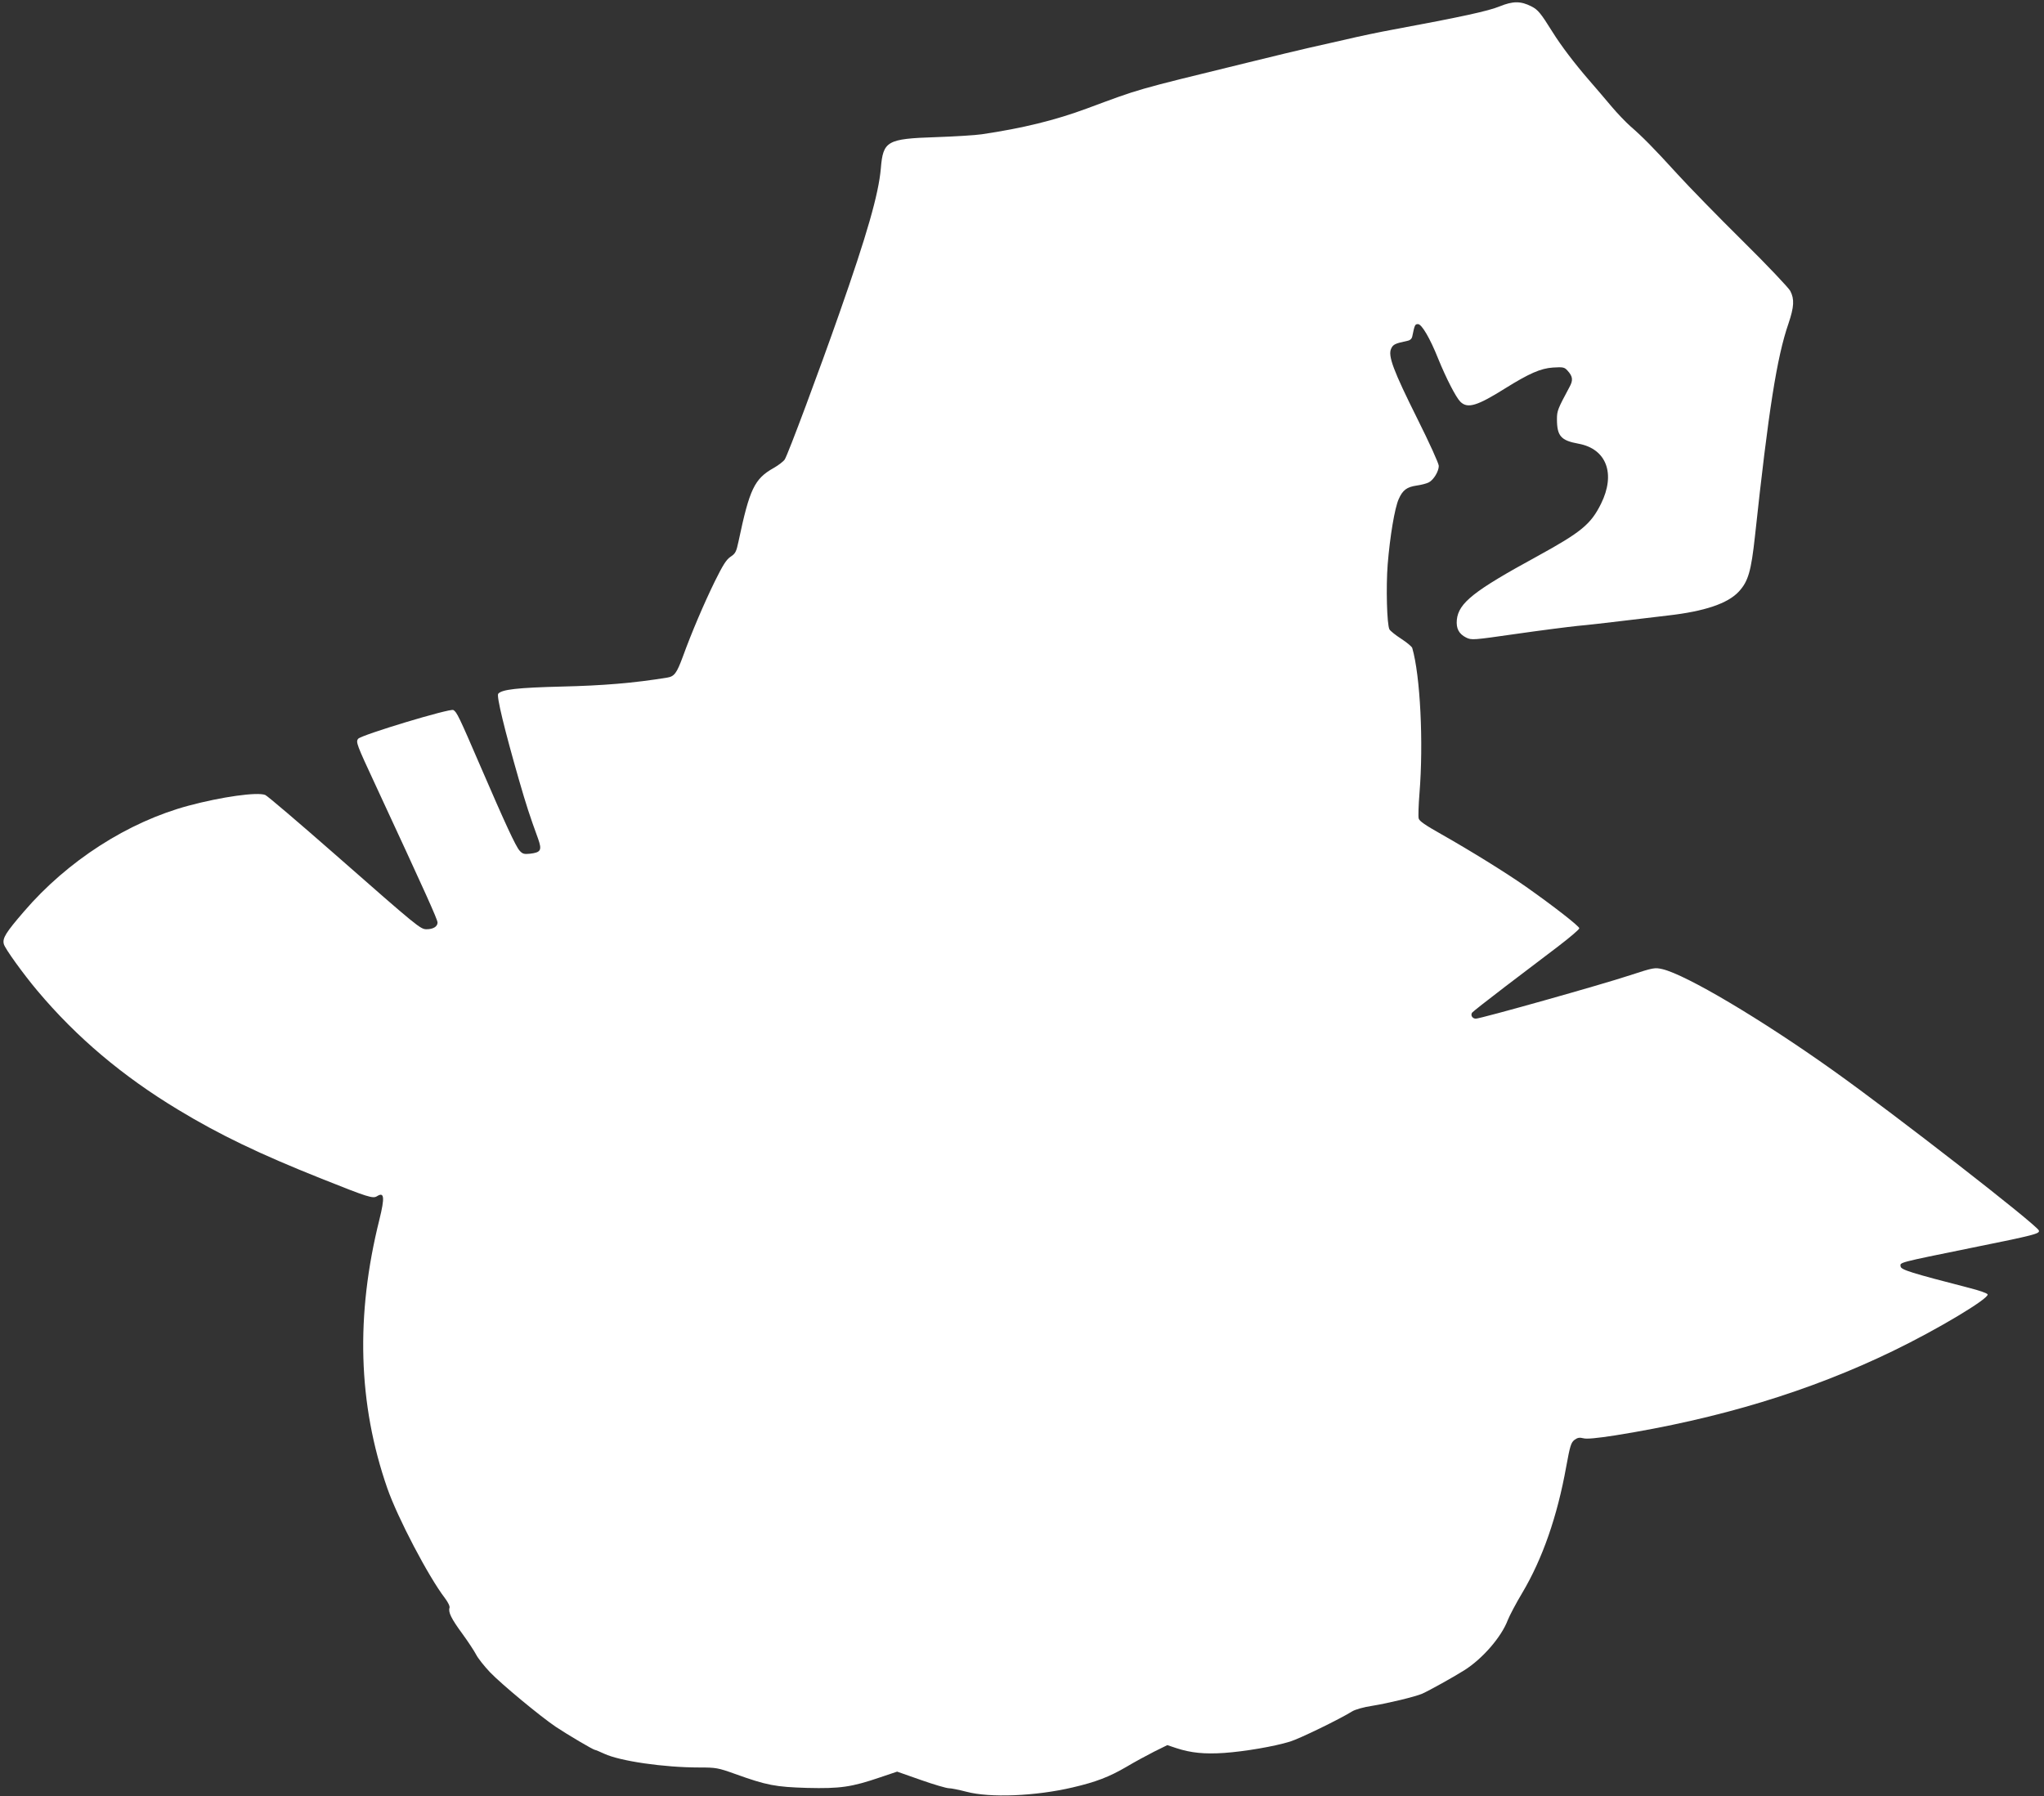 <?xml version="1.0" standalone="no"?>
<!DOCTYPE svg PUBLIC "-//W3C//DTD SVG 20010904//EN"
 "http://www.w3.org/TR/2001/REC-SVG-20010904/DTD/svg10.dtd">
<svg version="1.0" xmlns="http://www.w3.org/2000/svg"
 width="1280pt" height="1125pt" viewBox="0 0 1280 1125"
 preserveAspectRatio="xMidYMid meet">
<rect x="0" y="0" width="1280" height="1125" fill="#333333" stroke="none"/>
<g transform="translate(0,1125) scale(0.1,-0.1)"
fill="#ffffff" stroke="none">
<path d="M9391 11210 c-70 -29 -240 -66 -666 -145 -82 -15 -217 -43 -300 -63
-82 -19 -186 -42 -230 -52 -45 -10 -220 -52 -390 -94 -715 -175 -657 -159
-1000 -286 -197 -73 -400 -123 -657 -161 -40 -6 -170 -14 -288 -18 -306 -10
-330 -24 -344 -196 -14 -161 -87 -415 -259 -905 -125 -357 -323 -888 -343
-918 -8 -12 -39 -36 -69 -53 -121 -68 -151 -132 -220 -459 -14 -67 -20 -77
-50 -97 -27 -18 -48 -52 -99 -155 -68 -139 -146 -322 -200 -471 -38 -103 -53
-124 -98 -131 -208 -34 -402 -50 -658 -56 -280 -7 -377 -18 -400 -45 -12 -14
40 -227 130 -540 46 -159 66 -221 120 -369 25 -71 17 -85 -51 -93 -37 -4 -47
-1 -65 19 -25 28 -90 169 -245 528 -135 313 -148 340 -170 353 -20 12 -577
-156 -596 -180 -16 -20 -10 -35 110 -293 314 -677 387 -839 387 -858 0 -25
-27 -42 -69 -42 -38 0 -54 13 -572 468 -228 200 -425 368 -438 373 -50 20
-275 -12 -480 -67 -380 -102 -759 -346 -1031 -663 -113 -131 -136 -167 -126
-204 6 -27 124 -190 210 -292 247 -294 535 -536 881 -745 261 -158 511 -278
900 -433 293 -117 320 -125 346 -109 46 29 49 -8 15 -146 -150 -600 -134
-1155 49 -1682 65 -187 259 -556 361 -689 20 -27 32 -51 29 -61 -9 -27 11 -68
80 -162 35 -48 74 -107 86 -130 12 -24 52 -74 88 -112 72 -75 316 -277 411
-341 75 -50 236 -145 246 -145 4 0 30 -11 58 -24 99 -46 373 -86 594 -86 105
0 118 -2 224 -40 200 -72 254 -82 453 -88 206 -5 277 5 456 66 l107 36 148
-52 c82 -29 161 -52 176 -52 15 0 64 -10 110 -22 147 -39 431 -28 665 27 146
34 229 66 337 129 50 30 128 72 173 95 l83 41 57 -19 c92 -30 176 -38 298 -30
130 9 316 41 413 71 60 18 314 142 389 189 19 12 72 27 125 35 105 17 269 57
314 76 43 19 201 107 264 147 114 72 232 208 272 314 11 28 52 106 91 171 126
212 219 478 275 790 24 131 30 151 52 168 19 14 32 16 55 10 20 -6 84 0 200
18 650 104 1218 276 1740 529 277 134 601 328 592 354 -2 7 -53 25 -113 40
-368 95 -429 114 -432 135 -4 26 -21 22 446 117 395 80 426 88 420 108 -11 34
-899 725 -1288 1002 -449 320 -919 599 -1069 635 -49 11 -56 10 -203 -38 -178
-59 -936 -272 -966 -272 -21 0 -34 20 -24 37 4 6 97 79 207 163 110 83 260
197 333 253 72 55 132 106 132 113 0 13 -163 140 -335 261 -124 87 -347 225
-527 327 -101 57 -140 83 -144 100 -3 13 -1 83 5 156 26 320 5 738 -45 911 -2
9 -34 35 -69 58 -36 23 -69 50 -74 59 -16 31 -22 266 -11 407 14 174 44 354
69 409 25 57 51 76 113 85 29 4 63 13 76 20 30 16 62 69 62 103 0 15 -60 147
-134 295 -150 301 -186 395 -164 440 12 26 25 32 100 48 18 3 29 13 32 28 15
73 17 77 36 77 23 0 75 -88 126 -216 50 -123 111 -242 139 -270 45 -45 105
-27 283 85 148 92 220 124 297 129 64 4 72 2 91 -19 34 -37 36 -61 12 -104
-73 -136 -78 -148 -78 -200 0 -106 25 -134 135 -154 175 -32 234 -188 141
-376 -64 -129 -124 -178 -401 -330 -396 -216 -491 -291 -502 -397 -5 -55 13
-88 58 -111 35 -17 42 -16 315 23 153 22 326 44 384 50 58 5 179 19 270 30 91
11 224 27 295 35 229 26 375 75 444 150 59 64 77 127 101 347 85 789 137 1121
210 1332 35 104 38 152 11 204 -11 20 -144 161 -297 312 -153 151 -337 340
-410 420 -151 166 -221 236 -295 300 -28 25 -82 81 -118 124 -36 43 -100 118
-141 165 -90 104 -173 213 -228 301 -75 120 -91 139 -132 160 -67 34 -115 34
-199 0z"/>
</g>
</svg>
